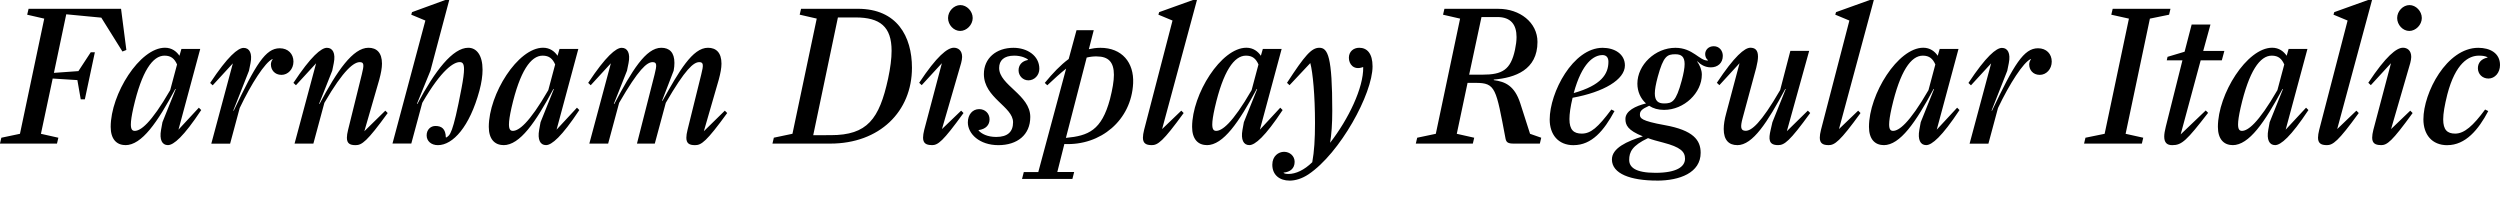 <?xml version="1.0" encoding="UTF-8"?>
<svg width="612.528" height="48.624" viewBox="0 0 612.528 48.624" version="1.1" xmlns="http://www.w3.org/2000/svg" xmlns:xlink="http://www.w3.org/1999/xlink">
 <path d="M19.78,24.29 l1.01,0 l2.45,11.52 l-1.01,0 l-3.02,-4.61 l-6.0,-0.43 l3.02,14.35 l8.59,-0.82 l5.18,-8.3 l0.96,0.38 l-1.3,10.08 l-22.66,0 l-0.34,-1.44 l4.18,-0.96 l-5.95,-28.22 l-4.56,-0.96 l-0.34,-1.44 l13.97,0 l0.34,1.44 l-4.27,0.96 l2.88,13.54 l6.05,-0.38 Z M30.72,13.06 c4.03,0,7.87,5.62,12.24,13.78 l0.1,-0.05 l-3.26,-8.11 l-0.34,-1.87 c-0.43,-2.4,0.24,-3.74,1.68,-3.74 c1.39,0,3.84,2.06,8.16,8.59 l-0.58,0.58 l-4.99,-5.38 l5.33,19.78 l-4.61,0 l-0.48,-1.68 c-0.72,1.06,-1.87,1.97,-3.55,1.97 c-6.19,0,-13.3,-11.38,-13.3,-19.39 c0,-2.93,1.39,-4.46,3.6,-4.46 Z M33.02,16.56 c-0.62,0,-0.96,0.38,-0.96,1.58 c0,0.86,0.19,2.16,0.62,4.08 c2.06,9.02,4.75,12.77,7.63,12.77 c1.63,0,2.45,-0.77,3.07,-2.16 l-1.68,-6.29 c-4.8,-8.3,-7.3,-9.98,-8.69,-9.98 Z M66.38,32.78 c0,-1.2,0.86,-2.5,2.59,-2.5 c1.58,0,2.93,1.39,2.93,3.26 c0,1.87,-1.3,3.26,-3.36,3.26 c-3.5,0,-5.86,-3.94,-11.28,-15.31 l-0.1,0.05 l3.84,9.74 l0.38,1.87 c0.48,2.4,-0.24,3.74,-1.68,3.74 c-1.39,0,-3.89,-2.06,-8.21,-8.59 l0.62,-0.58 l4.94,5.38 l-5.28,-19.68 l4.61,0 l2.35,8.74 c2.83,5.95,6.24,11.23,8.02,12.0 l0.05,-0.1 c-0.29,-0.34,-0.43,-0.82,-0.43,-1.3 Z M87.12,13.06 c1.54,0,2.78,0.86,7.87,7.87 l-0.58,0.58 l-5.14,-5.04 l3.65,12.62 c0.43,1.58,0.67,2.88,0.67,3.94 c0,2.69,-1.3,3.89,-3.31,3.89 c-3.79,0,-7.68,-5.62,-12,-13.78 l-0.1,0.05 l3.22,8.11 l0.38,1.87 c0.48,2.4,-0.24,3.74,-1.68,3.74 c-1.39,0,-3.89,-2.06,-8.21,-8.59 l0.62,-0.58 l4.94,5.38 l-5.28,-19.68 l4.61,0 l2.69,9.98 c4.8,8.3,7.3,9.98,8.69,9.98 c1.06,0,1.06,-0.72,0.48,-3.02 l-3.36,-13.58 c-0.19,-0.77,-0.29,-1.39,-0.29,-1.92 c0,-1.39,0.72,-1.82,2.11,-1.82 Z M107.28,13.06 c3.7,0,7.78,4.51,10.18,13.34 c0.53,1.97,0.77,3.7,0.77,5.14 c0,3.6,-1.49,5.38,-3.5,5.38 c-3.79,0,-8.16,-5.62,-12.48,-13.78 l-0.1,0.05 l3.31,8.11 l4.61,17.33 l-0.96,0 l-8.16,-2.98 l-0.19,-0.62 l3.46,-1.44 l-8.06,-30.14 l4.61,0 l2.69,9.98 c4.8,8.3,7.78,9.98,9.17,9.98 c0.62,0,1.06,-0.29,1.06,-1.73 c0,-0.96,-0.19,-2.45,-0.62,-4.7 c-2.16,-11.38,-2.83,-11.47,-3.74,-12.05 l-0.1,0.05 c-0.05,2.06,-1.01,2.78,-2.54,2.78 c-1.2,0,-2.16,-0.91,-2.16,-2.3 c0,-1.39,1.1,-2.4,2.78,-2.4 Z M123.36,13.06 c4.03,0,7.87,5.62,12.24,13.78 l0.1,-0.05 l-3.26,-8.11 l-0.34,-1.87 c-0.43,-2.4,0.24,-3.74,1.68,-3.74 c1.39,0,3.84,2.06,8.16,8.59 l-0.58,0.58 l-4.99,-5.38 l5.33,19.78 l-4.61,0 l-0.48,-1.68 c-0.72,1.06,-1.87,1.97,-3.55,1.97 c-6.19,0,-13.3,-11.38,-13.3,-19.39 c0,-2.93,1.39,-4.46,3.6,-4.46 Z M125.66,16.56 c-0.62,0,-0.96,0.38,-0.96,1.58 c0,0.86,0.19,2.16,0.62,4.08 c2.06,9.02,4.75,12.77,7.63,12.77 c1.63,0,2.45,-0.77,3.07,-2.16 l-1.68,-6.29 c-4.8,-8.3,-7.3,-9.98,-8.69,-9.98 Z M170.3,13.06 c1.54,0,2.78,0.86,7.87,7.87 l-0.58,0.58 l-5.14,-5.04 l3.65,12.62 c0.43,1.58,0.67,2.88,0.67,3.94 c0,2.69,-1.3,3.89,-3.31,3.89 c-3.79,0,-7.06,-5.71,-11.14,-13.01 l-0.1,0.05 l2.83,7.34 c0.14,0.72,0.19,1.34,0.19,1.92 c0,2.54,-1.2,3.7,-3.22,3.7 c-3.79,0,-7.2,-5.62,-11.52,-13.78 l-0.1,0.05 l3.22,8.11 l0.38,1.87 c0.48,2.4,-0.24,3.74,-1.68,3.74 c-1.39,0,-3.89,-2.06,-8.21,-8.59 l0.62,-0.58 l4.94,5.38 l-5.28,-19.68 l4.61,0 l2.69,9.98 c4.8,8.3,6.82,9.98,8.21,9.98 c1.06,0,1.06,-0.72,0.48,-3.02 l-4.32,-16.94 l4.37,0 l2.69,9.98 c4.8,8.3,6.82,9.98,8.21,9.98 c1.06,0,1.06,-0.72,0.48,-3.02 l-3.36,-13.58 c-0.19,-0.77,-0.29,-1.39,-0.29,-1.92 c0,-1.39,0.72,-1.82,2.11,-1.82 Z M189.26,13.44 l14.16,0 c12.1,0,20.02,7.87,20.02,18.58 c0,7.68,-3.65,14.45,-13.25,14.45 l-13.92,0 l-0.34,-1.44 l4.18,-0.96 l-5.95,-28.22 l-4.56,-0.96 Z M199.25,15.5 l6.05,28.85 l4.32,0 c6,0,8.83,-2.26,8.83,-8.16 c0,-1.92,-0.29,-4.18,-0.86,-6.86 c-2.16,-9.89,-5.09,-13.82,-14.02,-13.82 Z M235.25,41.04 c1.58,0,3.07,1.49,3.07,3.17 c0,1.68,-1.44,3.17,-3.02,3.17 c-1.58,0,-3.02,-1.49,-3.02,-3.17 c0,-1.68,1.39,-3.17,2.98,-3.17 Z M228.29,13.06 c1.54,0,2.69,0.86,7.78,7.87 l-0.58,0.58 l-4.7,-4.51 l4.7,16.18 c0.14,0.58,0.24,1.06,0.24,1.49 c0,1.63,-1.01,2.26,-2.02,2.26 c-1.58,0,-4.18,-2.06,-8.5,-8.59 l0.62,-0.58 l4.94,5.38 l-4.32,-16.32 c-0.19,-0.77,-0.29,-1.39,-0.29,-1.92 c0,-1.34,0.72,-1.82,2.11,-1.82 Z M244.61,13.06 c4.61,0,7.82,2.5,7.82,6.91 c0,5.42,-7.63,7.78,-7.63,12 c0,1.82,1.15,3.02,3.7,3.02 c1.73,0,3.02,-0.62,3.36,-0.96 l0,-0.1 c-1.54,-0.29,-2.3,-1.3,-2.3,-2.54 c0,-1.34,1.06,-2.45,2.4,-2.45 c1.49,0,2.69,1.25,2.69,2.83 c0,3.22,-2.98,5.14,-6.34,5.14 c-4.27,0,-7.25,-2.59,-7.25,-6.43 c0,-5.86,7.15,-7.97,7.15,-11.81 c0,-2.35,-1.34,-3.6,-4.13,-3.6 c-2.16,0,-3.6,0.77,-4.32,1.58 l0,0.1 c1.82,0.24,2.69,1.3,2.69,2.64 c0,1.44,-1.1,2.5,-2.54,2.5 c-1.63,0,-2.78,-1.34,-2.78,-3.26 c0,-2.78,2.83,-5.57,7.49,-5.57 Z M263.18,6.48 l-4.13,0 l1.73,6.86 c8.88,-0.43,16.42,5.81,16.85,14.88 c0.24,5.09,-2.74,8.69,-8.02,8.69 c-1.01,0,-1.92,-0.14,-2.83,-0.34 l1.2,4.66 l-4.22,0 l-1.92,-7.06 c-2.02,-1.49,-3.89,-3.46,-5.86,-5.86 l0.62,-0.58 c1.73,1.63,3.22,2.98,4.61,4.08 l-6.82,-25.34 l-3.55,0 l-0.43,-1.68 l12.34,0 Z M268.7,34.8 c2.88,0,4.22,-1.39,4.22,-4.51 c0,-1.54,-0.34,-3.5,-0.96,-5.95 c-2.06,-7.68,-5.28,-8.98,-10.8,-9.5 l5.09,19.68 c0.77,0.19,1.58,0.29,2.45,0.29 Z M282.14,13.06 c1.54,0,2.78,0.86,7.87,7.87 l-0.58,0.58 l-4.7,-4.51 l8.54,31.63 l-0.96,0 l-8.3,-2.98 l-0.19,-0.62 l3.46,-1.44 l-6.96,-26.78 c-0.19,-0.77,-0.29,-1.39,-0.29,-1.92 c0,-1.34,0.72,-1.82,2.11,-1.82 Z M295.68,13.06 c4.03,0,7.87,5.62,12.24,13.78 l0.1,-0.05 l-3.26,-8.11 l-0.34,-1.87 c-0.43,-2.4,0.24,-3.74,1.68,-3.74 c1.39,0,3.84,2.06,8.16,8.59 l-0.58,0.58 l-4.99,-5.38 l5.33,19.78 l-4.61,0 l-0.48,-1.68 c-0.72,1.06,-1.87,1.97,-3.55,1.97 c-6.19,0,-13.3,-11.38,-13.3,-19.39 c0,-2.93,1.39,-4.46,3.6,-4.46 Z M297.98,16.56 c-0.62,0,-0.96,0.38,-0.96,1.58 c0,0.86,0.19,2.16,0.62,4.08 c2.06,9.02,4.75,12.77,7.63,12.77 c1.63,0,2.45,-0.77,3.07,-2.16 l-1.68,-6.29 c-4.8,-8.3,-7.3,-9.98,-8.69,-9.98 Z M315.98,4.37 c1.39,0,3.02,0.48,4.61,1.54 c7.73,5.18,15.7,19.73,15.7,26.45 c0,3.17,-1.34,4.56,-3.26,4.56 c-1.44,0,-2.54,-0.96,-2.54,-2.45 c0,-1.54,1.15,-3.12,3.41,-2.3 l0.1,0 c0.1,-5.04,-3.6,-12.72,-8.11,-18.53 c0.34,2.06,0.53,4.56,0.53,7.82 c0,13.25,-1.06,15.46,-3.17,15.46 c-1.92,0,-3.55,-1.87,-7.92,-8.59 l0.62,-0.58 l5.09,5.42 c0.62,-2.35,1.15,-7.92,1.15,-14.69 c0,-3.98,-0.19,-6.96,-0.67,-9.6 c-1.97,-1.92,-4.03,-2.88,-5.86,-2.88 c-0.48,0,-0.82,0.05,-1.15,0.24 l0,0.1 c1.54,0.14,2.69,0.96,2.69,2.64 c0,1.44,-1.2,2.45,-2.59,2.45 c-1.34,0,-2.88,-1.01,-2.88,-3.17 c0,-2.5,1.78,-3.89,4.27,-3.89 Z M370.9,13.44 l6.38,0 l0.34,1.44 l-2.74,0.96 l-2.4,7.49 c-1.39,4.27,-3.65,5.28,-6.48,5.66 l0,0.14 c5.18,0.43,10.7,2.35,10.7,9.22 c0,4.8,-4.37,8.11,-9.55,8.11 l-13.25,0 l-0.34,-1.44 l4.18,-0.96 l-5.95,-28.22 l-4.56,-0.96 l-0.34,-1.44 l13.97,0 l0.34,1.44 l-4.27,0.96 l2.64,12.48 l1.97,0 c4.94,0,4.99,-1.3,7.34,-13.68 c0.19,-0.91,0.62,-1.2,2.02,-1.2 Z M362.98,44.45 l3.89,0 c3.31,0,4.7,-1.87,4.7,-4.9 c0,-0.96,-0.14,-1.97,-0.38,-3.12 c-1.06,-4.94,-3.12,-6.1,-7.97,-6.1 l-3.26,0 Z M385.54,13.06 c4.46,0,7.44,3.55,10.03,8.35 l-0.77,0.38 c-3.31,-4.42,-5.04,-5.9,-7.25,-5.9 c-1.97,0,-3.02,0.91,-3.02,3.55 c0,1.3,0.24,3.02,0.77,5.23 c7.63,1.39,12.82,4.46,12.82,7.92 c0,2.78,-2.5,4.32,-5.47,4.32 c-7.25,0,-12.96,-10.94,-12.96,-17.57 c0,-3.65,2.06,-6.29,5.86,-6.29 Z M385.58,25.82 c2.02,7.44,4.94,9.31,7.06,9.31 c0.91,0,1.44,-0.58,1.44,-1.63 c0,-3.02,-1.73,-5.76,-8.5,-7.68 Z M405.98,4.37 c5.57,0,10.7,1.92,10.7,6.82 c0,3.12,-1.82,5.52,-8.78,6.77 c-5.9,1.06,-6.1,1.73,-6.1,2.59 c0,0.86,0.43,1.34,2.26,2.16 c1.01,-0.67,2.21,-1.01,3.65,-1.01 c4.94,0,9.26,4.18,9.26,8.64 c0,1.15,-0.48,2.26,-1.15,3.22 l0.05,0.05 c0.86,-0.86,1.92,-1.49,3.31,-1.49 c1.63,0,2.93,1.01,2.93,2.83 c0,1.25,-0.86,2.35,-2.21,2.35 c-1.39,0,-2.11,-1.01,-2.11,-1.92 c0,-0.62,0.24,-1.15,0.67,-1.49 l0,-0.1 c-2.06,-0.1,-3.65,3.12,-7.97,3.12 c-4.94,0,-9.31,-4.18,-9.31,-8.78 c0,-1.92,0.77,-3.65,2.11,-4.85 c-2.54,-0.62,-5.04,-1.82,-5.04,-3.79 c0,-1.49,0.53,-2.78,4.27,-4.27 c-3.89,-1.2,-7.58,-2.88,-7.58,-5.66 c0,-3.5,4.56,-5.18,11.04,-5.18 Z M407.71,23.28 c-1.44,0,-2.26,0.62,-2.26,2.45 c0,0.96,0.24,2.3,0.72,4.08 c1.39,5.09,2.3,5.52,4.32,5.52 c1.44,0,2.26,-0.58,2.26,-2.4 c0,-0.96,-0.24,-2.3,-0.72,-4.08 c-1.39,-5.14,-2.3,-5.57,-4.32,-5.57 Z M407.52,13.68 c4.22,-1.1,5.33,-2.21,5.33,-3.94 c0,-1.97,-2.06,-3.46,-7.25,-3.46 c-5.04,0,-6.43,1.44,-6.43,3.17 c0,1.92,0.72,3.5,4.61,5.33 c1.01,-0.38,2.26,-0.72,3.74,-1.1 Z M425.66,13.06 c3.79,0,7.39,5.62,11.76,13.78 l0.1,-0.05 l-3.26,-8.11 l-0.43,-1.87 c-0.53,-2.26,-0.53,-3.74,1.82,-3.74 c1.54,0,2.78,0.86,7.87,7.87 l-0.58,0.58 l-5.14,-5.04 l5.47,19.68 l-4.61,0 l-2.5,-9.6 c-4.8,-8.3,-7.06,-9.98,-8.45,-9.98 c-1.3,0,-1.3,1.01,-0.77,3.02 l3.36,12.43 c0.29,1.15,0.43,2.06,0.43,2.74 c0,1.73,-0.86,2.16,-1.87,2.16 c-1.39,0,-3.89,-2.06,-8.21,-8.59 l0.62,-0.58 l4.94,5.38 l-3.26,-12.24 c-0.43,-1.54,-0.62,-2.83,-0.62,-3.89 c0,-2.74,1.3,-3.94,3.31,-3.94 Z M447.98,13.06 c1.54,0,2.78,0.86,7.87,7.87 l-0.58,0.58 l-4.7,-4.51 l8.54,31.63 l-0.96,0 l-8.3,-2.98 l-0.19,-0.62 l3.46,-1.44 l-6.96,-26.78 c-0.19,-0.77,-0.29,-1.39,-0.29,-1.92 c0,-1.34,0.72,-1.82,2.11,-1.82 Z M461.52,13.06 c4.03,0,7.87,5.62,12.24,13.78 l0.1,-0.05 l-3.26,-8.11 l-0.34,-1.87 c-0.43,-2.4,0.24,-3.74,1.68,-3.74 c1.39,0,3.84,2.06,8.16,8.59 l-0.58,0.58 l-4.99,-5.38 l5.33,19.78 l-4.61,0 l-0.48,-1.68 c-0.72,1.06,-1.87,1.97,-3.55,1.97 c-6.19,0,-13.3,-11.38,-13.3,-19.39 c0,-2.93,1.39,-4.46,3.6,-4.46 Z M463.82,16.56 c-0.62,0,-0.96,0.38,-0.96,1.58 c0,0.86,0.19,2.16,0.62,4.08 c2.06,9.02,4.75,12.77,7.63,12.77 c1.63,0,2.45,-0.77,3.07,-2.16 l-1.68,-6.29 c-4.8,-8.3,-7.3,-9.98,-8.69,-9.98 Z M497.18,32.78 c0,-1.2,0.86,-2.5,2.59,-2.5 c1.58,0,2.93,1.39,2.93,3.26 c0,1.87,-1.3,3.26,-3.36,3.26 c-3.5,0,-5.86,-3.94,-11.28,-15.31 l-0.1,0.05 l3.84,9.74 l0.38,1.87 c0.48,2.4,-0.24,3.74,-1.68,3.74 c-1.39,0,-3.89,-2.06,-8.21,-8.59 l0.62,-0.58 l4.94,5.38 l-5.28,-19.68 l4.61,0 l2.35,8.74 c2.83,5.95,6.24,11.23,8.02,12.0 l0.05,-0.1 c-0.29,-0.34,-0.43,-0.82,-0.43,-1.3 Z M510.62,13.44 l14.16,0 l0.34,1.44 l-4.32,0.96 l5.95,28.22 l4.7,0.96 l0.34,1.44 l-14.16,0 l-0.34,-1.44 l4.32,-0.96 l-5.95,-28.22 l-4.7,-0.96 Z M530.88,33.84 l3.84,0 l-4.08,-16.27 c-0.24,-0.96,-0.38,-1.78,-0.38,-2.4 c0,-1.49,0.67,-2.11,1.97,-2.11 c2.35,0,3.5,1.1,8.78,7.92 l-0.58,0.58 l-6.14,-5.86 l4.9,18.14 l5.18,0 l0.62,2.3 l-5.18,0 l1.78,6.48 l-4.61,0 l-1.73,-6.67 l-4.18,-1.25 Z M547.01,13.06 c4.03,0,7.87,5.62,12.24,13.78 l0.1,-0.05 l-3.26,-8.11 l-0.34,-1.87 c-0.43,-2.4,0.24,-3.74,1.68,-3.74 c1.39,0,3.84,2.06,8.16,8.59 l-0.58,0.58 l-4.99,-5.38 l5.33,19.78 l-4.61,0 l-0.48,-1.68 c-0.72,1.06,-1.87,1.97,-3.55,1.97 c-6.19,0,-13.3,-11.38,-13.3,-19.39 c0,-2.93,1.39,-4.46,3.6,-4.46 Z M549.31,16.56 c-0.62,0,-0.96,0.38,-0.96,1.58 c0,0.86,0.19,2.16,0.62,4.08 c2.06,9.02,4.75,12.77,7.63,12.77 c1.63,0,2.45,-0.77,3.07,-2.16 l-1.68,-6.29 c-4.8,-8.3,-7.3,-9.98,-8.69,-9.98 Z M570.05,13.06 c1.54,0,2.78,0.86,7.87,7.87 l-0.58,0.58 l-4.7,-4.51 l8.54,31.63 l-0.96,0 l-8.3,-2.98 l-0.19,-0.62 l3.46,-1.44 l-6.96,-26.78 c-0.19,-0.77,-0.29,-1.39,-0.29,-1.92 c0,-1.34,0.72,-1.82,2.11,-1.82 Z M590.3,41.04 c1.58,0,3.07,1.49,3.07,3.17 c0,1.68,-1.44,3.17,-3.02,3.17 c-1.58,0,-3.02,-1.49,-3.02,-3.17 c0,-1.68,1.39,-3.17,2.98,-3.17 Z M583.34,13.06 c1.54,0,2.69,0.86,7.78,7.87 l-0.58,0.58 l-4.7,-4.51 l4.7,16.18 c0.14,0.58,0.24,1.06,0.24,1.49 c0,1.63,-1.01,2.26,-2.02,2.26 c-1.58,0,-4.18,-2.06,-8.5,-8.59 l0.62,-0.58 l4.94,5.38 l-4.32,-16.32 c-0.19,-0.77,-0.29,-1.39,-0.29,-1.92 c0,-1.34,0.72,-1.82,2.11,-1.82 Z M599.62,13.06 c4.46,0,7.63,3.79,10.03,8.35 l-0.77,0.38 c-2.93,-3.98,-5.09,-5.9,-7.34,-5.9 c-1.92,0,-2.93,0.91,-2.93,3.5 c0,1.44,0.34,3.41,1.01,6.1 c2.02,7.73,5.28,9.5,7.73,9.5 c0.96,0,1.54,-0.1,2.11,-0.38 l0,-0.1 c-1.49,-0.29,-2.35,-1.25,-2.35,-2.59 c0,-1.44,1.1,-2.54,2.59,-2.54 c1.58,0,2.83,1.44,2.83,3.31 c0,2.93,-2.45,4.22,-5.33,4.22 c-7.73,0,-13.44,-10.99,-13.44,-17.52 c0,-3.7,2.06,-6.34,5.86,-6.34 Z M599.62,13.06" fill="rgb(0,0,0)" transform="matrix(1,0,0,-1,0.0,48.624)"/>
</svg>
